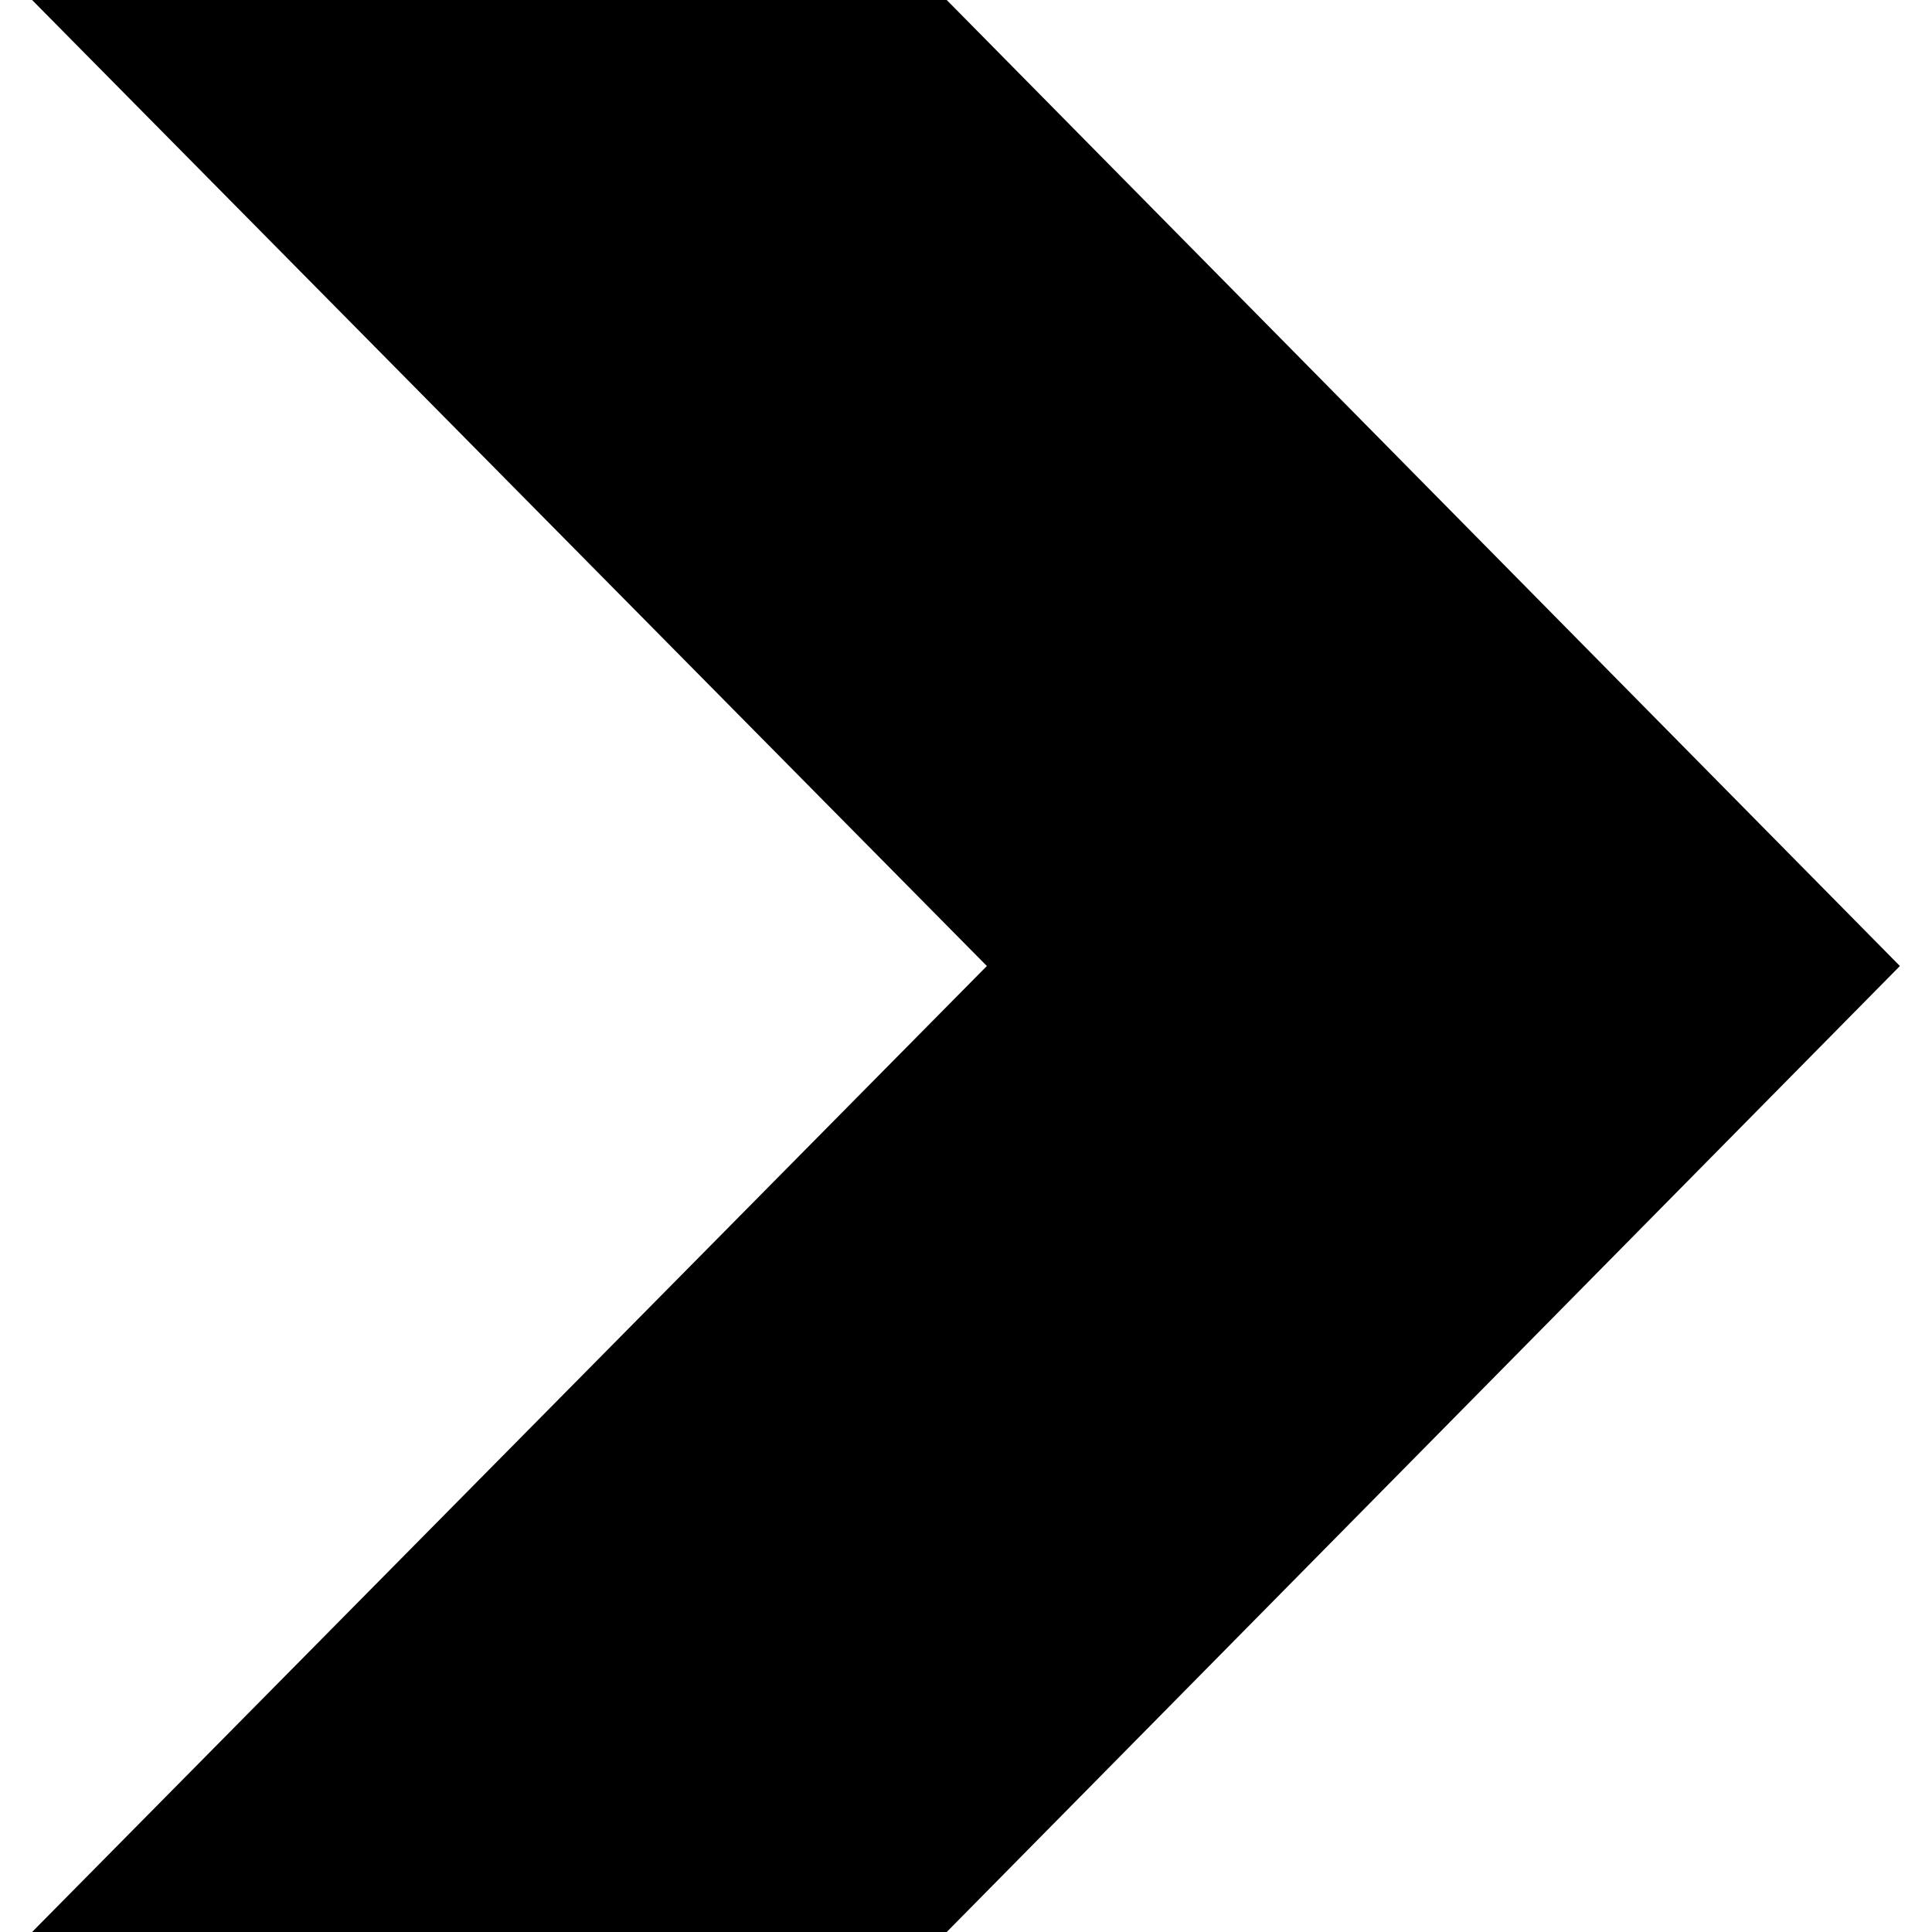 <?xml version="1.0" encoding="iso-8859-1"?>
<svg version="1.1" xmlns="http://www.w3.org/2000/svg" xmlns:xlink="http://www.w3.org/1999/xlink" x="0px" y="0px"
  viewBox="0 0 490 490" xml:space="preserve">
  <polygon points="240.112,0 481.861,245.004 240.112,490 8.139,490 250.29,245.004 8.139,0 " />
</svg>